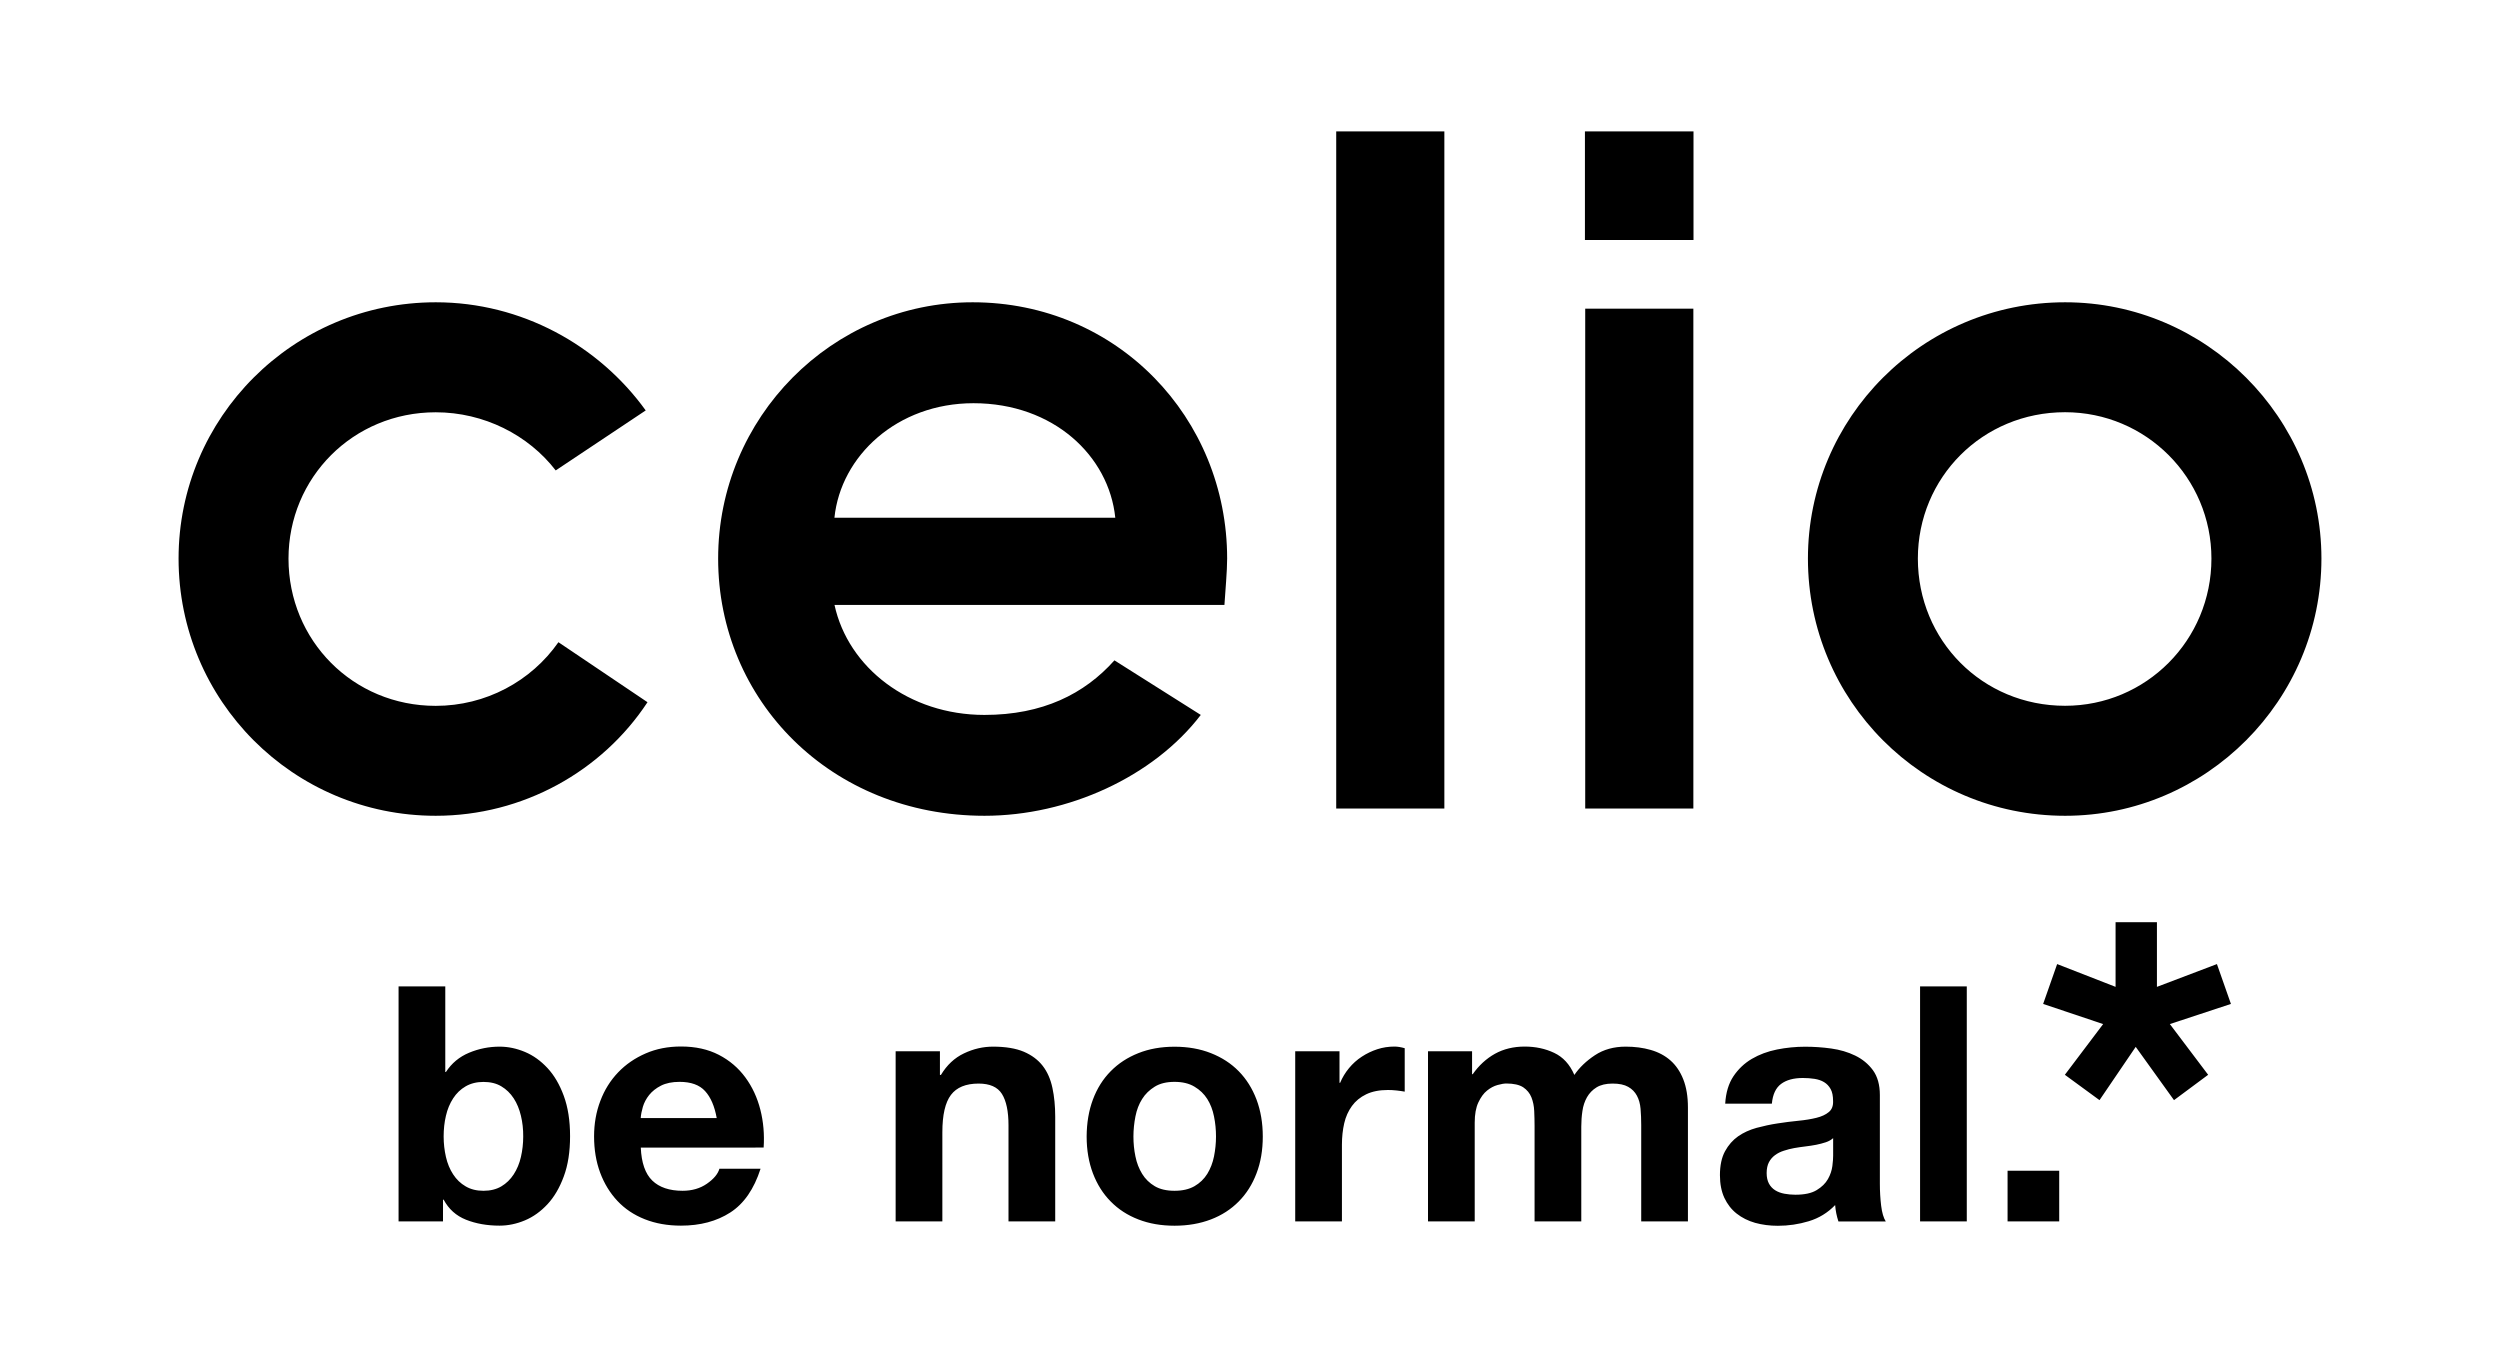 <?xml version="1.0" encoding="utf-8"?>
<!-- Generator: Adobe Illustrator 16.0.0, SVG Export Plug-In . SVG Version: 6.00 Build 0)  -->
<!DOCTYPE svg PUBLIC "-//W3C//DTD SVG 1.1//EN" "http://www.w3.org/Graphics/SVG/1.1/DTD/svg11.dtd">
<svg xmlns="http://www.w3.org/2000/svg" xmlns:xlink="http://www.w3.org/1999/xlink" version="1.1" id="celio-logo" x="0px" y="0px" width="350" height="190" viewBox="0 0 350 190" enable-background="new 0 0 350 190" xml:space="preserve">
<path d="M62.34,138.1v11.98h0.09c0.8-1.23,1.88-2.13,3.25-2.7c1.37-0.57,2.79-0.85,4.26-0.85c1.2,0,2.38,0.25,3.55,0.74  c1.17,0.49,2.22,1.25,3.16,2.26c0.94,1.01,1.7,2.31,2.28,3.89c0.58,1.58,0.88,3.46,0.88,5.64c0,2.18-0.29,4.06-0.88,5.64  c-0.58,1.58-1.34,2.88-2.28,3.89c-0.94,1.01-1.99,1.77-3.16,2.26c-1.17,0.49-2.35,0.74-3.55,0.74c-1.75,0-3.32-0.28-4.7-0.83  c-1.38-0.55-2.43-1.49-3.13-2.81h-0.09V171h-6.22v-32.9H62.34z M72.93,156.21c-0.22-0.92-0.55-1.74-1.01-2.44  c-0.46-0.71-1.04-1.27-1.73-1.68c-0.69-0.42-1.53-0.62-2.51-0.62c-0.95,0-1.78,0.21-2.49,0.62c-0.71,0.41-1.29,0.97-1.75,1.68  c-0.46,0.71-0.8,1.52-1.01,2.44c-0.22,0.92-0.32,1.89-0.32,2.9c0,0.98,0.11,1.94,0.32,2.86c0.21,0.92,0.55,1.74,1.01,2.44  c0.46,0.71,1.04,1.27,1.75,1.68c0.71,0.42,1.54,0.62,2.49,0.62c0.98,0,1.82-0.21,2.51-0.62c0.69-0.41,1.27-0.97,1.73-1.68  c0.46-0.71,0.8-1.52,1.01-2.44c0.21-0.92,0.32-1.87,0.32-2.86C73.26,158.09,73.15,157.13,72.93,156.21 M91.32,165.28  c0.98,0.95,2.4,1.43,4.24,1.43c1.32,0,2.46-0.33,3.41-0.99c0.95-0.66,1.54-1.36,1.75-2.1h5.76c-0.92,2.86-2.33,4.9-4.24,6.13  c-1.91,1.23-4.21,1.84-6.91,1.84c-1.87,0-3.56-0.3-5.07-0.9c-1.51-0.6-2.78-1.45-3.82-2.56c-1.04-1.11-1.85-2.43-2.42-3.96  c-0.57-1.54-0.85-3.23-0.85-5.07c0-1.78,0.29-3.44,0.88-4.98c0.58-1.54,1.41-2.86,2.49-3.99c1.07-1.12,2.36-2,3.85-2.65  c1.49-0.65,3.14-0.97,4.95-0.97c2.03,0,3.79,0.39,5.3,1.17c1.51,0.78,2.74,1.84,3.71,3.16c0.97,1.32,1.67,2.83,2.1,4.52  c0.43,1.69,0.58,3.46,0.46,5.3H89.71C89.8,162.79,90.34,164.33,91.32,165.28 M98.71,152.75c-0.78-0.86-1.97-1.29-3.57-1.29  c-1.04,0-1.91,0.18-2.6,0.53c-0.69,0.35-1.24,0.79-1.66,1.31c-0.41,0.52-0.71,1.08-0.88,1.66c-0.17,0.58-0.27,1.11-0.3,1.57h10.64  C100.04,154.87,99.5,153.61,98.71,152.75 M131.59,147.17v3.32h0.14c0.83-1.38,1.9-2.39,3.23-3.02c1.32-0.63,2.67-0.94,4.06-0.94  c1.75,0,3.19,0.24,4.31,0.71c1.12,0.48,2,1.14,2.65,1.98c0.65,0.84,1.1,1.87,1.36,3.09c0.26,1.21,0.39,2.56,0.39,4.03V171h-6.54  v-13.45c0-1.97-0.31-3.43-0.92-4.4c-0.61-0.97-1.7-1.45-3.27-1.45c-1.78,0-3.07,0.53-3.87,1.59c-0.8,1.06-1.2,2.8-1.2,5.23V171  h-6.54v-23.82H131.59z M153.01,153.93c0.58-1.55,1.41-2.87,2.49-3.96c1.07-1.09,2.36-1.93,3.87-2.53c1.5-0.6,3.19-0.9,5.07-0.9  c1.87,0,3.57,0.3,5.09,0.9c1.52,0.6,2.82,1.44,3.89,2.53c1.07,1.09,1.9,2.41,2.49,3.96c0.58,1.55,0.88,3.28,0.88,5.18  c0,1.91-0.29,3.63-0.88,5.16c-0.58,1.54-1.41,2.85-2.49,3.94c-1.08,1.09-2.37,1.93-3.89,2.51c-1.52,0.58-3.22,0.88-5.09,0.88  c-1.87,0-3.56-0.29-5.07-0.88c-1.51-0.58-2.8-1.42-3.87-2.51c-1.08-1.09-1.9-2.4-2.49-3.94c-0.58-1.54-0.88-3.25-0.88-5.16  C152.14,157.21,152.43,155.48,153.01,153.93 M158.96,161.9c0.18,0.91,0.5,1.72,0.94,2.44c0.44,0.72,1.04,1.3,1.77,1.73  s1.66,0.64,2.76,0.64c1.11,0,2.03-0.21,2.79-0.64c0.75-0.43,1.35-1.01,1.8-1.73c0.44-0.72,0.76-1.54,0.94-2.44  c0.18-0.91,0.28-1.83,0.28-2.79c0-0.95-0.09-1.89-0.28-2.81c-0.18-0.92-0.5-1.74-0.94-2.44c-0.45-0.71-1.04-1.28-1.8-1.73  c-0.75-0.45-1.68-0.67-2.79-0.67c-1.11,0-2.03,0.22-2.76,0.67s-1.33,1.02-1.77,1.73c-0.45,0.71-0.76,1.52-0.94,2.44  c-0.18,0.92-0.28,1.86-0.28,2.81C158.68,160.06,158.77,160.99,158.96,161.9 M187.53,147.17v4.42h0.09c0.31-0.74,0.72-1.42,1.24-2.05  c0.52-0.63,1.12-1.17,1.8-1.61c0.67-0.44,1.4-0.79,2.17-1.04c0.77-0.25,1.57-0.37,2.4-0.37c0.43,0,0.91,0.08,1.43,0.23v6.08  c-0.31-0.06-0.68-0.11-1.11-0.16c-0.43-0.05-0.84-0.07-1.24-0.07c-1.2,0-2.21,0.2-3.04,0.6c-0.83,0.4-1.5,0.95-2,1.64  s-0.87,1.5-1.08,2.42c-0.21,0.92-0.32,1.92-0.32,2.99V171h-6.54v-23.82H187.53z M206.09,147.17v3.22h0.09  c0.86-1.23,1.9-2.18,3.11-2.86c1.21-0.67,2.6-1.01,4.17-1.01c1.5,0,2.88,0.29,4.12,0.88c1.24,0.58,2.19,1.61,2.83,3.09  c0.71-1.04,1.67-1.96,2.88-2.76c1.21-0.8,2.65-1.2,4.31-1.2c1.26,0,2.43,0.15,3.5,0.46c1.08,0.31,2,0.8,2.76,1.47  c0.77,0.68,1.37,1.56,1.8,2.65c0.43,1.09,0.65,2.4,0.65,3.94V171h-6.54v-13.5c0-0.8-0.03-1.55-0.09-2.26  c-0.06-0.71-0.23-1.32-0.51-1.84c-0.28-0.52-0.68-0.94-1.22-1.24c-0.54-0.31-1.27-0.46-2.19-0.46s-1.67,0.18-2.24,0.53  c-0.57,0.35-1.01,0.81-1.34,1.38c-0.32,0.57-0.54,1.21-0.64,1.93c-0.11,0.72-0.16,1.45-0.16,2.19V171h-6.54v-13.36  c0-0.71-0.02-1.4-0.05-2.1c-0.03-0.69-0.16-1.33-0.39-1.91s-0.62-1.05-1.15-1.41c-0.54-0.35-1.33-0.53-2.37-0.53  c-0.31,0-0.71,0.07-1.22,0.21c-0.51,0.14-1,0.4-1.47,0.78c-0.48,0.38-0.88,0.94-1.22,1.66c-0.34,0.72-0.51,1.67-0.51,2.83V171h-6.54  v-23.82H206.09z M241.53,154.5c0.09-1.54,0.48-2.81,1.15-3.82c0.68-1.01,1.54-1.83,2.58-2.44c1.04-0.61,2.22-1.05,3.52-1.31  s2.62-0.39,3.94-0.39c1.2,0,2.41,0.08,3.64,0.25c1.23,0.17,2.35,0.5,3.36,0.99s1.84,1.17,2.49,2.05c0.64,0.88,0.97,2.04,0.97,3.48  v12.4c0,1.08,0.06,2.1,0.18,3.09c0.12,0.98,0.34,1.72,0.65,2.21h-6.63c-0.12-0.37-0.22-0.74-0.3-1.13  c-0.08-0.38-0.13-0.78-0.16-1.17c-1.04,1.08-2.27,1.83-3.69,2.26c-1.41,0.43-2.86,0.64-4.33,0.64c-1.14,0-2.2-0.14-3.18-0.41  c-0.98-0.28-1.84-0.71-2.58-1.29c-0.74-0.58-1.31-1.32-1.73-2.21c-0.41-0.89-0.62-1.95-0.62-3.18c0-1.35,0.24-2.47,0.71-3.34  c0.48-0.88,1.09-1.57,1.84-2.1c0.75-0.52,1.61-0.91,2.58-1.18c0.97-0.26,1.94-0.47,2.93-0.62c0.98-0.15,1.95-0.28,2.9-0.37  c0.95-0.09,1.8-0.23,2.53-0.41c0.74-0.18,1.32-0.45,1.75-0.81c0.43-0.35,0.63-0.87,0.6-1.54c0-0.71-0.11-1.27-0.34-1.68  c-0.23-0.42-0.54-0.74-0.92-0.97c-0.38-0.23-0.83-0.38-1.34-0.46c-0.51-0.08-1.05-0.12-1.64-0.12c-1.29,0-2.3,0.28-3.04,0.83  c-0.74,0.55-1.17,1.47-1.29,2.76H241.53z M256.64,159.34c-0.28,0.25-0.62,0.44-1.04,0.58c-0.41,0.14-0.86,0.25-1.34,0.35  c-0.48,0.09-0.98,0.17-1.5,0.23c-0.52,0.06-1.04,0.14-1.57,0.23c-0.49,0.09-0.98,0.21-1.45,0.37c-0.48,0.15-0.89,0.36-1.24,0.62  c-0.35,0.26-0.64,0.59-0.85,0.99c-0.21,0.4-0.32,0.91-0.32,1.52c0,0.58,0.11,1.08,0.32,1.47s0.51,0.71,0.88,0.94  c0.37,0.23,0.8,0.39,1.29,0.48c0.49,0.09,1,0.14,1.52,0.14c1.29,0,2.29-0.21,3-0.65c0.71-0.43,1.23-0.94,1.57-1.54  c0.34-0.6,0.54-1.21,0.62-1.82c0.08-0.61,0.11-1.11,0.11-1.47V159.34z M275.35,171h-6.54v-32.9h6.54V171z M288.29,171h-7.23v-7.1  h7.23V171z M312.33,140.55l-1.96-5.58l-8.4,3.19v-9.05h-5.79v9.05l-8.18-3.19l-1.96,5.58l8.4,2.82l-5.36,7.1l4.85,3.55l5.07-7.46  l5.36,7.46l4.78-3.55l-5.36-7.1L312.33,140.55z M25,78.2c0-19.72,16.03-35.88,36.01-35.88c11.96,0,22.78,5.98,29.39,15.14l-12.6,8.4  c-3.82-4.96-10.05-8.14-16.8-8.14c-11.58,0-20.61,9.16-20.61,20.49c0,11.45,9.03,20.61,20.61,20.61c7,0,13.36-3.44,17.18-8.91  l12.47,8.4c-6.36,9.67-17.43,15.9-29.65,15.9C41.03,114.21,25,98.05,25,78.2 M100.54,78.2c0-19.72,15.91-35.88,35.63-35.88  c20.23,0,35.63,16.16,35.63,35.88c0,1.78-0.25,4.45-0.38,6.49h-54.59c1.91,8.78,10.43,15.4,20.99,15.4c8.14,0,14-2.93,18.2-7.64  l12.09,7.64c-6.62,8.65-18.58,14.12-30.28,14.12C116.31,114.21,100.54,98.05,100.54,78.2 M156.14,72.48  c-0.89-8.65-8.65-16.03-19.85-16.03c-10.69,0-18.58,7.38-19.47,16.03H156.14z M187.07,18.4h15.14v94.79h-15.14V18.4z M221.93,43.21  h15.14v69.98h-15.14V43.21z M253.11,78.2c0-19.72,16.03-35.88,36.01-35.88c19.72,0,35.88,16.16,35.88,35.88  c0,19.85-16.16,36.01-35.88,36.01C269.14,114.21,253.11,98.05,253.11,78.2 M309.6,78.2c0-11.32-9.16-20.49-20.49-20.49  c-11.58,0-20.61,9.16-20.61,20.49c0,11.45,9.03,20.61,20.61,20.61C300.44,98.81,309.6,89.65,309.6,78.2 M237.09,18.4h-15.2v15.2  h15.2V18.4z"/>
</svg>
